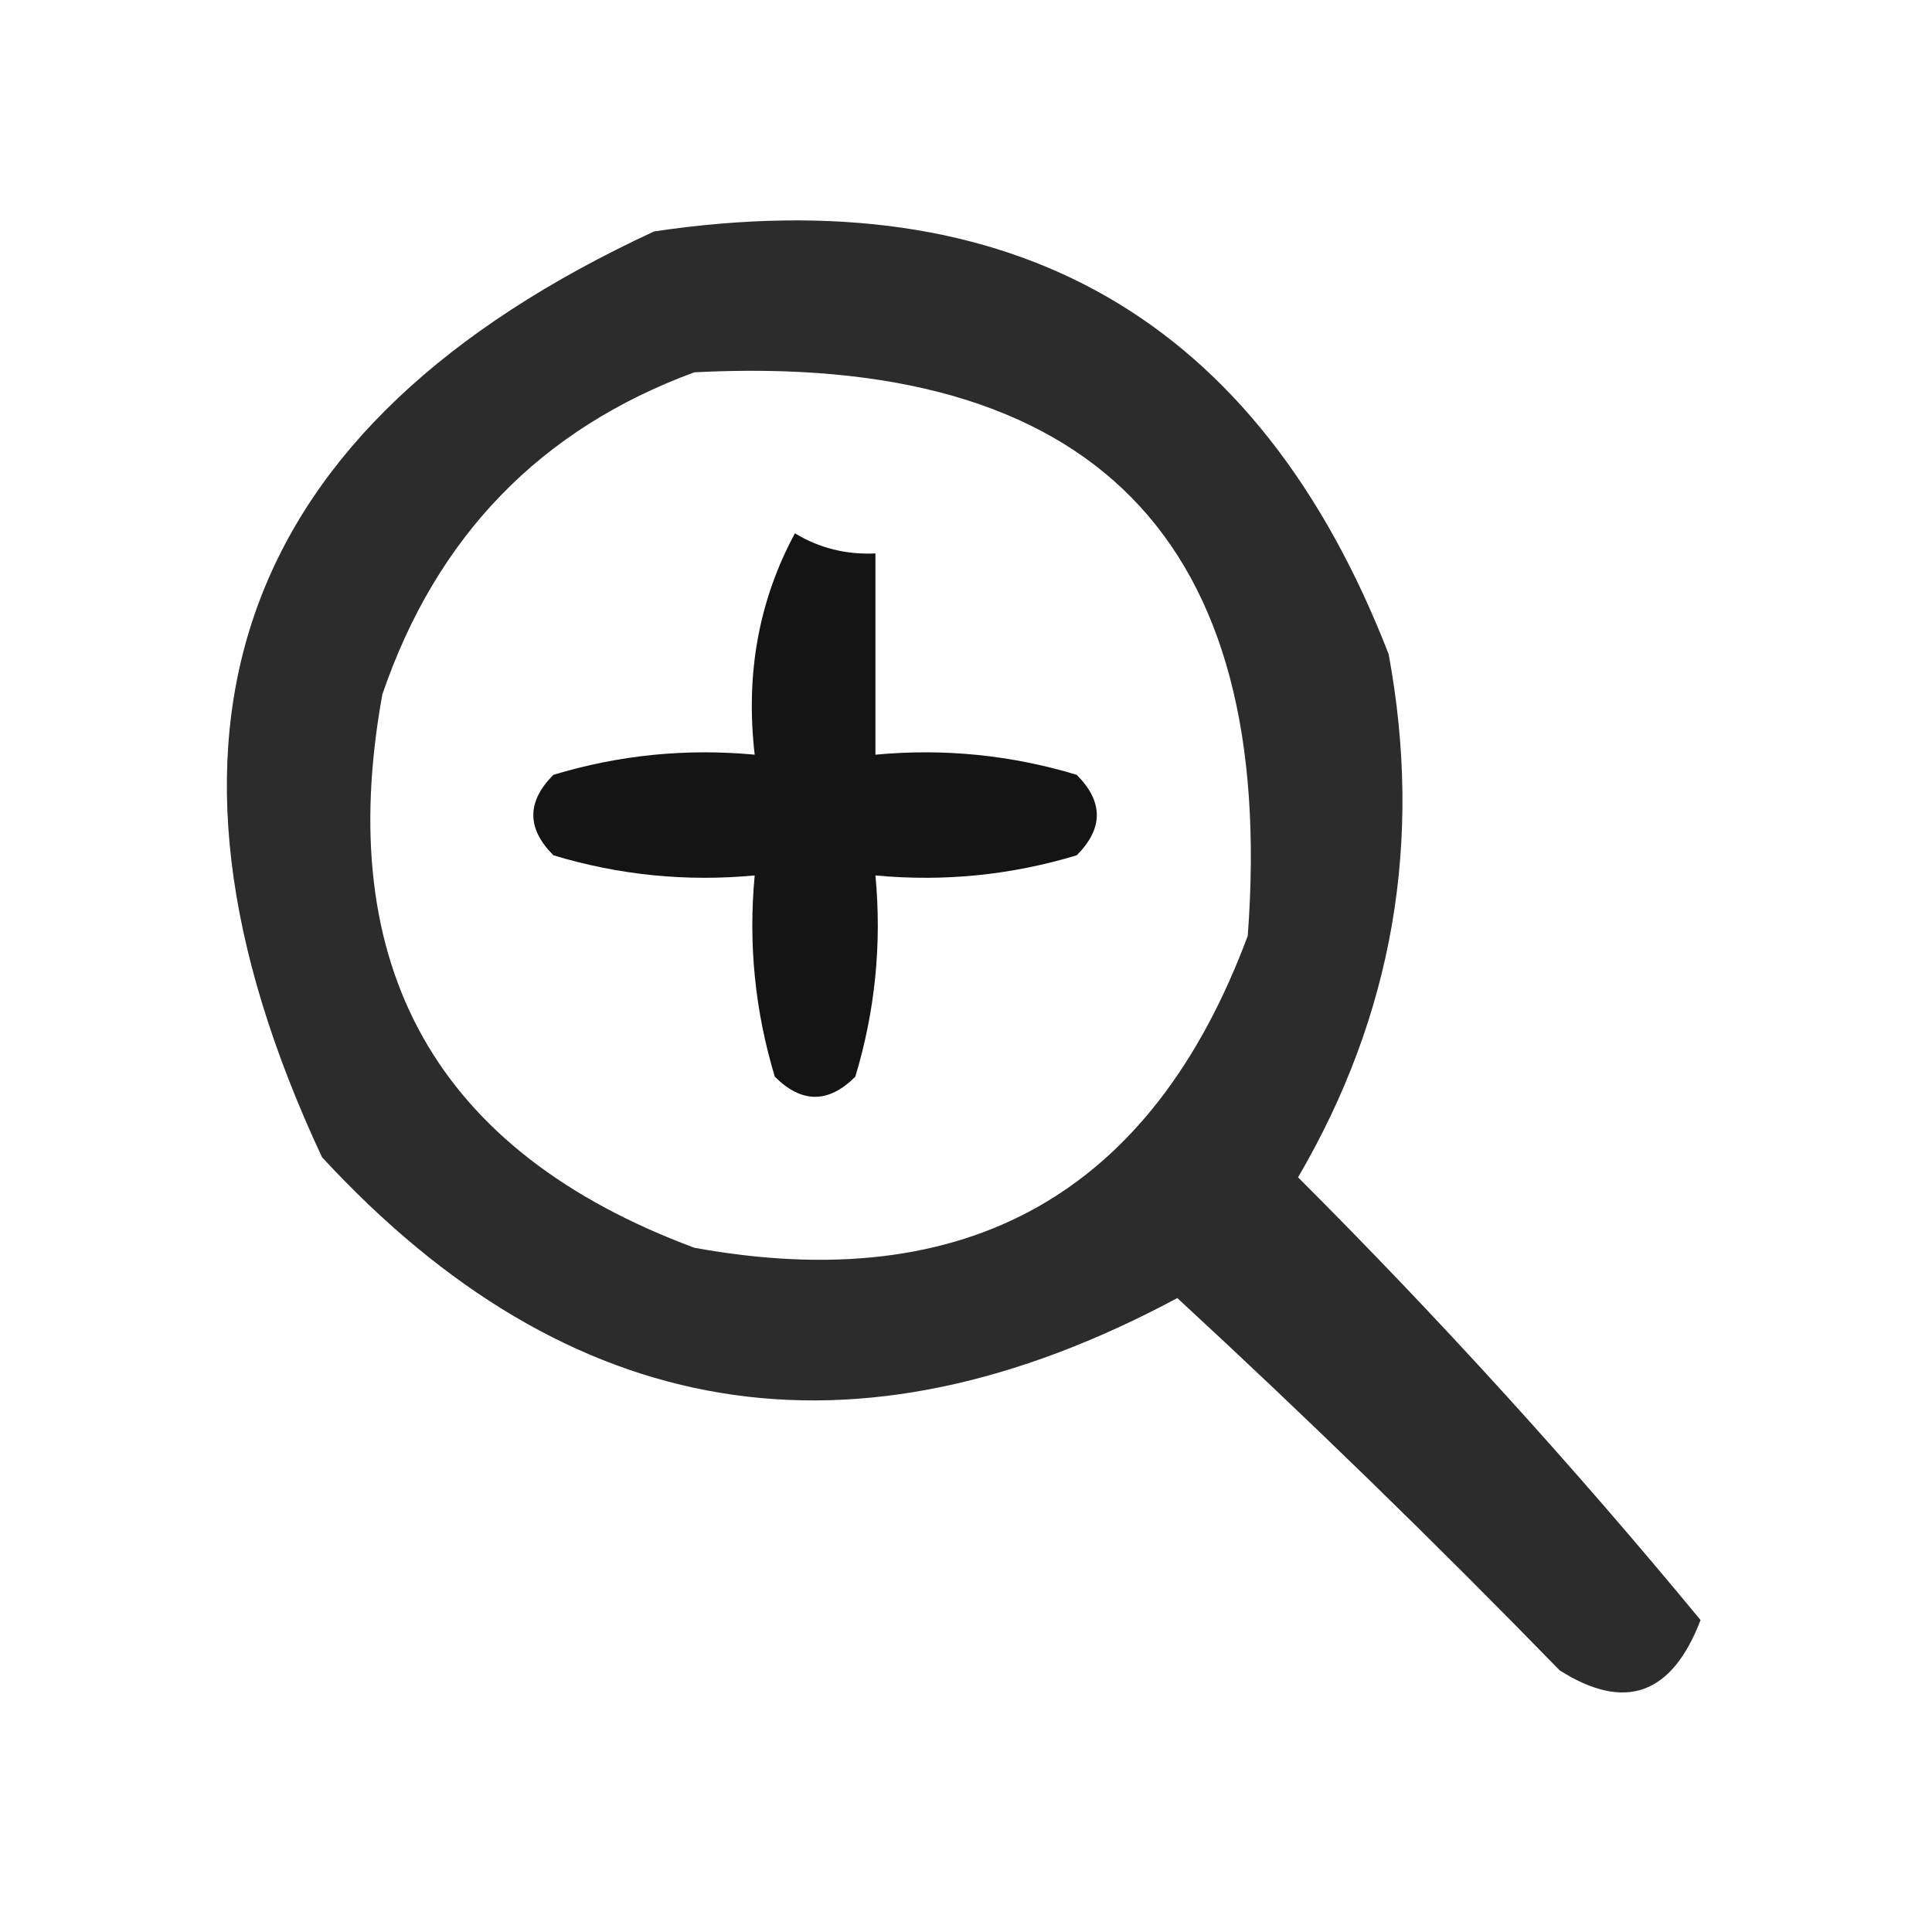<?xml version="1.0" encoding="UTF-8"?>
<!DOCTYPE svg PUBLIC "-//W3C//DTD SVG 1.1//EN" "http://www.w3.org/Graphics/SVG/1.1/DTD/svg11.dtd">
<svg xmlns="http://www.w3.org/2000/svg" version="1.1" width="96px" height="96px" style="shape-rendering:geometricPrecision; text-rendering:geometricPrecision; image-rendering:optimizeQuality; fill-rule:evenodd; clip-rule:evenodd" xmlns:xlink="http://www.w3.org/1999/xlink">
<g><path style="opacity:0.827" fill="#000000" d="M 32.5,11.5 C 50.362,8.842 62.529,15.842 69,32.5C 70.717,41.77 69.217,50.436 64.5,58.5C 71.536,65.534 78.203,72.868 84.5,80.5C 83.074,84.223 80.74,85.056 77.5,83C 71.319,76.652 64.986,70.485 58.5,64.5C 42.429,73.118 28.262,70.785 16,57.5C 6.17,36.482 11.67,21.148 32.5,11.5 Z M 34.5,18.5 C 54.312,17.479 63.479,26.812 62,46.5C 57.236,59.302 48.069,64.469 34.5,62C 21.698,57.236 16.531,48.069 19,34.5C 21.685,26.65 26.852,21.317 34.5,18.5 Z"/></g>
<g><path style="opacity:0.921" fill="#000000" d="M 39.5,26.5 C 40.708,27.234 42.041,27.567 43.5,27.5C 43.5,30.833 43.5,34.167 43.5,37.5C 46.898,37.18 50.232,37.513 53.5,38.5C 54.833,39.833 54.833,41.167 53.5,42.5C 50.232,43.487 46.898,43.82 43.5,43.5C 43.82,46.898 43.487,50.232 42.5,53.5C 41.167,54.833 39.833,54.833 38.5,53.5C 37.513,50.232 37.18,46.898 37.5,43.5C 34.102,43.82 30.768,43.487 27.5,42.5C 26.167,41.167 26.167,39.833 27.5,38.5C 30.768,37.513 34.102,37.18 37.5,37.5C 37.036,33.498 37.702,29.831 39.5,26.5 Z"/></g>
</svg>
